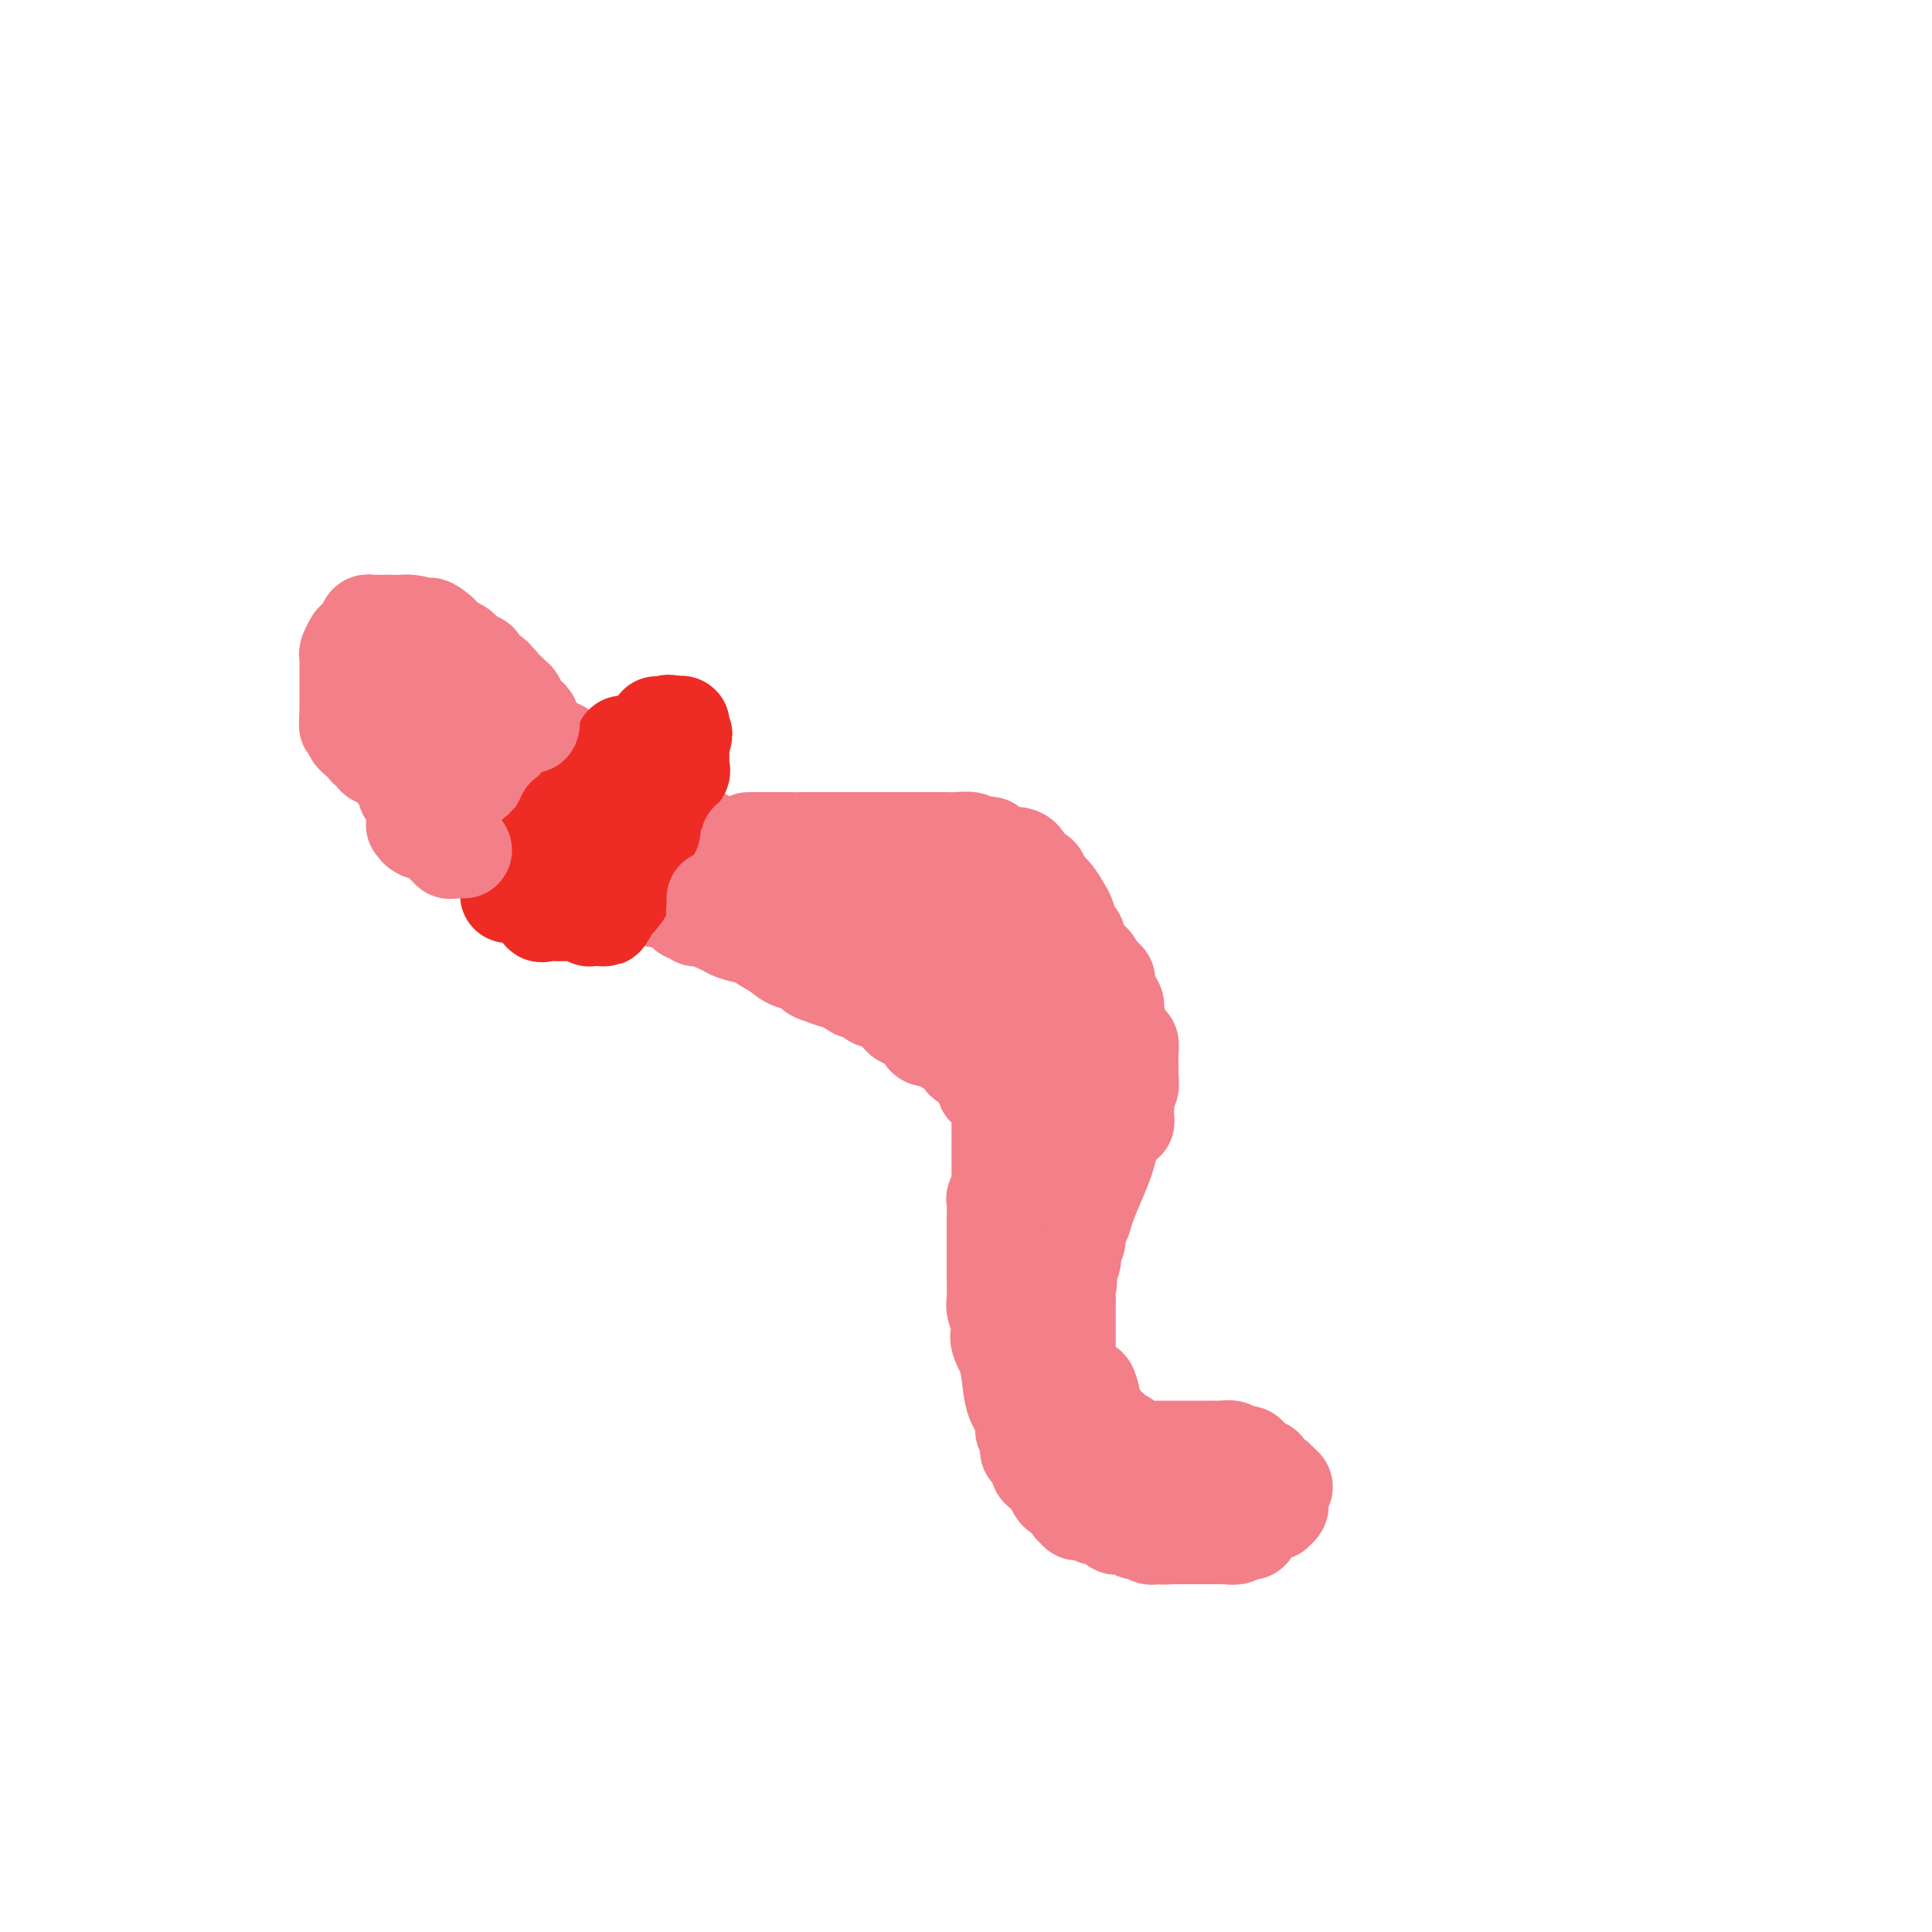 <svg viewBox='0 0 400 400' version='1.1' xmlns='http://www.w3.org/2000/svg' xmlns:xlink='http://www.w3.org/1999/xlink'><g fill='none' stroke='#F37F89' stroke-width='20' stroke-linecap='round' stroke-linejoin='round'><path d='M119,163c-0.339,0.000 -0.679,0.000 -1,0c-0.321,-0.000 -0.625,-0.000 -1,0c-0.375,0.000 -0.821,0.000 -1,0c-0.179,-0.000 -0.089,-0.000 0,0c0.089,0.000 0.178,0.000 0,0c-0.178,-0.000 -0.622,-0.001 -1,0c-0.378,0.001 -0.690,0.003 -1,0c-0.310,-0.003 -0.619,-0.012 -1,0c-0.381,0.012 -0.834,0.044 -1,0c-0.166,-0.044 -0.044,-0.165 0,0c0.044,0.165 0.012,0.618 0,1c-0.012,0.382 -0.003,0.695 0,1c0.003,0.305 0.001,0.603 0,1c-0.001,0.397 -0.000,0.894 0,1c0.000,0.106 0.000,-0.179 0,0c-0.000,0.179 -0.000,0.821 0,1c0.000,0.179 0.000,-0.106 0,0c-0.000,0.106 -0.000,0.602 0,1c0.000,0.398 0.000,0.699 0,1'/><path d='M112,170c-0.140,1.038 0.009,0.134 0,0c-0.009,-0.134 -0.175,0.504 0,1c0.175,0.496 0.690,0.851 1,1c0.310,0.149 0.416,0.093 1,0c0.584,-0.093 1.648,-0.221 2,0c0.352,0.221 -0.008,0.791 0,1c0.008,0.209 0.383,0.056 1,0c0.617,-0.056 1.474,-0.015 2,0c0.526,0.015 0.719,0.004 1,0c0.281,-0.004 0.648,-0.001 1,0c0.352,0.001 0.687,0.001 1,0c0.313,-0.001 0.604,-0.004 1,0c0.396,0.004 0.897,0.015 1,0c0.103,-0.015 -0.193,-0.056 0,0c0.193,0.056 0.875,0.208 1,0c0.125,-0.208 -0.306,-0.778 0,-1c0.306,-0.222 1.350,-0.097 2,0c0.650,0.097 0.906,0.167 1,0c0.094,-0.167 0.025,-0.571 0,-1c-0.025,-0.429 -0.007,-0.885 0,-1c0.007,-0.115 0.002,0.110 0,0c-0.002,-0.110 -0.000,-0.555 0,-1c0.000,-0.445 0.000,-0.889 0,-1c-0.000,-0.111 -0.000,0.111 0,0c0.000,-0.111 0.000,-0.556 0,-1'/><path d='M128,167c0.817,-0.940 0.361,-0.289 0,0c-0.361,0.289 -0.625,0.217 -1,0c-0.375,-0.217 -0.860,-0.579 -1,-1c-0.140,-0.421 0.065,-0.901 0,-1c-0.065,-0.099 -0.400,0.184 -1,0c-0.600,-0.184 -1.466,-0.834 -2,-1c-0.534,-0.166 -0.735,0.152 -1,0c-0.265,-0.152 -0.592,-0.773 -1,-1c-0.408,-0.227 -0.897,-0.061 -1,0c-0.103,0.061 0.180,0.016 0,0c-0.180,-0.016 -0.822,-0.004 -1,0c-0.178,0.004 0.110,0.001 0,0c-0.110,-0.001 -0.617,-0.000 -1,0c-0.383,0.000 -0.641,0.000 -1,0c-0.359,-0.000 -0.817,-0.000 -1,0c-0.183,0.000 -0.090,-0.000 0,0c0.090,0.000 0.178,0.000 0,0c-0.178,-0.000 -0.622,-0.001 -1,0c-0.378,0.001 -0.690,0.003 -1,0c-0.310,-0.003 -0.619,-0.012 -1,0c-0.381,0.012 -0.834,0.045 -1,0c-0.166,-0.045 -0.044,-0.167 0,0c0.044,0.167 0.012,0.622 0,1c-0.012,0.378 -0.003,0.679 0,1c0.003,0.321 0.001,0.663 0,1c-0.001,0.337 -0.000,0.668 0,1'/><path d='M112,167c-0.309,0.555 -0.083,-0.058 0,0c0.083,0.058 0.022,0.785 0,1c-0.022,0.215 -0.006,-0.083 0,0c0.006,0.083 0.002,0.548 0,1c-0.002,0.452 -0.000,0.891 0,1c0.000,0.109 0.000,-0.110 0,0c-0.000,0.110 -0.000,0.551 0,1c0.000,0.449 0.000,0.908 0,1c-0.000,0.092 -0.000,-0.183 0,0c0.000,0.183 0.000,0.822 0,1c-0.000,0.178 -0.000,-0.106 0,0c0.000,0.106 0.001,0.603 0,1c-0.001,0.397 -0.002,0.695 0,1c0.002,0.305 0.007,0.618 0,1c-0.007,0.382 -0.028,0.835 0,1c0.028,0.165 0.103,0.043 0,0c-0.103,-0.043 -0.383,-0.009 0,0c0.383,0.009 1.430,-0.009 2,0c0.570,0.009 0.663,0.045 1,0c0.337,-0.045 0.916,-0.169 1,0c0.084,0.169 -0.328,0.633 0,1c0.328,0.367 1.396,0.637 2,1c0.604,0.363 0.744,0.818 1,1c0.256,0.182 0.628,0.091 1,0'/><path d='M120,180c1.587,0.847 1.555,0.963 2,1c0.445,0.037 1.367,-0.005 2,0c0.633,0.005 0.977,0.058 1,0c0.023,-0.058 -0.274,-0.227 0,0c0.274,0.227 1.120,0.849 2,1c0.880,0.151 1.795,-0.170 2,0c0.205,0.170 -0.300,0.829 0,1c0.300,0.171 1.404,-0.148 2,0c0.596,0.148 0.685,0.761 1,1c0.315,0.239 0.858,0.102 1,0c0.142,-0.102 -0.117,-0.171 0,0c0.117,0.171 0.610,0.582 1,1c0.390,0.418 0.678,0.844 1,1c0.322,0.156 0.679,0.041 1,0c0.321,-0.041 0.607,-0.007 1,0c0.393,0.007 0.893,-0.012 1,0c0.107,0.012 -0.179,0.055 0,0c0.179,-0.055 0.822,-0.208 1,0c0.178,0.208 -0.111,0.778 0,1c0.111,0.222 0.621,0.097 1,0c0.379,-0.097 0.627,-0.166 1,0c0.373,0.166 0.872,0.566 1,1c0.128,0.434 -0.117,0.900 0,1c0.117,0.100 0.594,-0.166 1,0c0.406,0.166 0.742,0.766 1,1c0.258,0.234 0.438,0.104 1,0c0.562,-0.104 1.507,-0.183 2,0c0.493,0.183 0.534,0.626 1,1c0.466,0.374 1.356,0.678 2,1c0.644,0.322 1.041,0.664 2,1c0.959,0.336 2.479,0.668 4,1'/><path d='M156,194c5.929,2.101 2.752,0.352 2,0c-0.752,-0.352 0.921,0.693 2,1c1.079,0.307 1.563,-0.124 2,0c0.437,0.124 0.828,0.804 2,1c1.172,0.196 3.125,-0.092 4,0c0.875,0.092 0.672,0.564 1,1c0.328,0.436 1.188,0.835 2,1c0.812,0.165 1.578,0.096 2,0c0.422,-0.096 0.502,-0.219 1,0c0.498,0.219 1.416,0.781 2,1c0.584,0.219 0.834,0.095 1,0c0.166,-0.095 0.246,-0.162 1,0c0.754,0.162 2.180,0.551 3,1c0.820,0.449 1.033,0.956 1,1c-0.033,0.044 -0.311,-0.377 0,0c0.311,0.377 1.210,1.551 2,2c0.790,0.449 1.472,0.172 2,0c0.528,-0.172 0.902,-0.239 1,0c0.098,0.239 -0.080,0.786 0,1c0.080,0.214 0.417,0.096 1,0c0.583,-0.096 1.413,-0.172 2,0c0.587,0.172 0.931,0.590 1,1c0.069,0.410 -0.136,0.813 0,1c0.136,0.187 0.615,0.159 1,0c0.385,-0.159 0.677,-0.449 1,0c0.323,0.449 0.678,1.636 1,2c0.322,0.364 0.611,-0.096 1,0c0.389,0.096 0.877,0.747 1,1c0.123,0.253 -0.121,0.106 0,0c0.121,-0.106 0.606,-0.173 1,0c0.394,0.173 0.697,0.587 1,1'/><path d='M198,210c2.792,1.427 1.273,-0.007 1,0c-0.273,0.007 0.700,1.455 1,2c0.300,0.545 -0.073,0.187 0,0c0.073,-0.187 0.593,-0.204 1,0c0.407,0.204 0.700,0.629 1,1c0.300,0.371 0.606,0.687 1,1c0.394,0.313 0.875,0.621 1,1c0.125,0.379 -0.107,0.827 0,1c0.107,0.173 0.553,0.070 1,0c0.447,-0.070 0.894,-0.106 1,0c0.106,0.106 -0.130,0.353 0,1c0.130,0.647 0.626,1.693 1,2c0.374,0.307 0.626,-0.124 1,0c0.374,0.124 0.870,0.803 1,1c0.130,0.197 -0.105,-0.088 0,0c0.105,0.088 0.549,0.548 1,1c0.451,0.452 0.909,0.896 1,1c0.091,0.104 -0.186,-0.131 0,0c0.186,0.131 0.834,0.629 1,1c0.166,0.371 -0.150,0.614 0,1c0.150,0.386 0.765,0.915 1,1c0.235,0.085 0.092,-0.275 0,0c-0.092,0.275 -0.131,1.186 0,2c0.131,0.814 0.431,1.530 1,2c0.569,0.470 1.406,0.693 2,1c0.594,0.307 0.944,0.698 1,1c0.056,0.302 -0.181,0.515 0,1c0.181,0.485 0.780,1.244 1,2c0.220,0.756 0.059,1.511 0,2c-0.059,0.489 -0.017,0.711 0,1c0.017,0.289 0.008,0.644 0,1'/><path d='M218,238c0.868,2.742 0.036,2.098 0,2c-0.036,-0.098 0.722,0.350 1,1c0.278,0.650 0.074,1.503 0,2c-0.074,0.497 -0.020,0.640 0,1c0.020,0.360 0.005,0.938 0,1c-0.005,0.062 -0.001,-0.390 0,0c0.001,0.390 0.000,1.624 0,2c-0.000,0.376 -0.000,-0.107 0,0c0.000,0.107 0.000,0.802 0,1c-0.000,0.198 0.000,-0.101 0,0c-0.000,0.101 -0.000,0.602 0,1c0.000,0.398 0.001,0.694 0,1c-0.001,0.306 -0.003,0.621 0,1c0.003,0.379 0.011,0.822 0,1c-0.011,0.178 -0.042,0.090 0,0c0.042,-0.090 0.156,-0.183 0,0c-0.156,0.183 -0.581,0.642 -1,1c-0.419,0.358 -0.831,0.616 -1,1c-0.169,0.384 -0.096,0.893 0,1c0.096,0.107 0.215,-0.188 0,0c-0.215,0.188 -0.765,0.858 -1,1c-0.235,0.142 -0.154,-0.243 0,0c0.154,0.243 0.381,1.116 0,2c-0.381,0.884 -1.370,1.780 -2,2c-0.630,0.220 -0.901,-0.236 -1,0c-0.099,0.236 -0.027,1.162 0,2c0.027,0.838 0.007,1.586 0,2c-0.007,0.414 -0.002,0.492 0,1c0.002,0.508 0.001,1.444 0,2c-0.001,0.556 -0.000,0.730 0,1c0.000,0.270 0.000,0.635 0,1'/><path d='M213,269c-0.929,3.203 -0.253,1.712 0,2c0.253,0.288 0.082,2.356 0,3c-0.082,0.644 -0.074,-0.136 0,0c0.074,0.136 0.216,1.189 0,2c-0.216,0.811 -0.790,1.381 -1,2c-0.210,0.619 -0.056,1.287 0,2c0.056,0.713 0.015,1.470 0,2c-0.015,0.530 -0.004,0.834 0,1c0.004,0.166 0.001,0.195 0,1c-0.001,0.805 -0.000,2.386 0,3c0.000,0.614 0.000,0.259 0,0c-0.000,-0.259 -0.000,-0.424 0,0c0.000,0.424 0.000,1.436 0,2c-0.000,0.564 -0.000,0.678 0,1c0.000,0.322 0.000,0.850 0,1c-0.000,0.150 -0.001,-0.079 0,0c0.001,0.079 0.004,0.467 0,1c-0.004,0.533 -0.015,1.212 0,2c0.015,0.788 0.056,1.686 0,2c-0.056,0.314 -0.208,0.045 0,0c0.208,-0.045 0.777,0.135 1,1c0.223,0.865 0.100,2.416 0,3c-0.100,0.584 -0.178,0.202 0,0c0.178,-0.202 0.611,-0.226 1,0c0.389,0.226 0.733,0.700 1,1c0.267,0.300 0.457,0.427 1,1c0.543,0.573 1.438,1.593 2,2c0.562,0.407 0.790,0.202 1,0c0.210,-0.202 0.403,-0.401 1,0c0.597,0.401 1.599,1.400 2,2c0.401,0.600 0.200,0.800 0,1'/><path d='M222,307c1.489,1.040 0.711,0.139 1,0c0.289,-0.139 1.646,0.485 2,1c0.354,0.515 -0.294,0.922 0,1c0.294,0.078 1.532,-0.174 2,0c0.468,0.174 0.168,0.774 0,1c-0.168,0.226 -0.203,0.077 0,0c0.203,-0.077 0.643,-0.081 1,0c0.357,0.081 0.632,0.248 1,0c0.368,-0.248 0.831,-0.910 1,-1c0.169,-0.090 0.045,0.393 0,0c-0.045,-0.393 -0.012,-1.664 0,-2c0.012,-0.336 0.003,0.261 0,0c-0.003,-0.261 -0.001,-1.380 0,-2c0.001,-0.620 0.000,-0.741 0,-1c-0.000,-0.259 0.000,-0.655 0,-1c-0.000,-0.345 -0.000,-0.638 0,-1c0.000,-0.362 0.001,-0.794 0,-1c-0.001,-0.206 -0.003,-0.188 0,-1c0.003,-0.812 0.012,-2.455 0,-3c-0.012,-0.545 -0.046,0.009 0,0c0.046,-0.009 0.171,-0.580 0,-1c-0.171,-0.420 -0.638,-0.689 -1,-1c-0.362,-0.311 -0.619,-0.663 -1,-1c-0.381,-0.337 -0.886,-0.657 -1,-1c-0.114,-0.343 0.162,-0.708 0,-1c-0.162,-0.292 -0.760,-0.512 -1,-1c-0.240,-0.488 -0.120,-1.244 0,-2'/><path d='M226,289c-0.796,-3.260 -0.787,-1.409 -1,-1c-0.213,0.409 -0.648,-0.622 -1,-1c-0.352,-0.378 -0.620,-0.101 -1,0c-0.380,0.101 -0.872,0.026 -1,0c-0.128,-0.026 0.106,-0.003 0,0c-0.106,0.003 -0.554,-0.015 -1,0c-0.446,0.015 -0.890,0.063 -1,0c-0.110,-0.063 0.114,-0.237 0,0c-0.114,0.237 -0.566,0.886 -1,1c-0.434,0.114 -0.848,-0.307 -1,0c-0.152,0.307 -0.040,1.342 0,2c0.040,0.658 0.010,0.939 0,1c-0.010,0.061 0.000,-0.099 0,0c-0.000,0.099 -0.010,0.456 0,1c0.010,0.544 0.042,1.273 0,2c-0.042,0.727 -0.157,1.451 0,2c0.157,0.549 0.585,0.921 1,1c0.415,0.079 0.817,-0.136 1,0c0.183,0.136 0.146,0.624 0,1c-0.146,0.376 -0.400,0.639 0,1c0.400,0.361 1.454,0.818 2,1c0.546,0.182 0.585,0.087 1,0c0.415,-0.087 1.206,-0.167 2,0c0.794,0.167 1.589,0.581 2,1c0.411,0.419 0.436,0.841 1,1c0.564,0.159 1.667,0.053 2,0c0.333,-0.053 -0.103,-0.053 0,0c0.103,0.053 0.744,0.158 1,0c0.256,-0.158 0.128,-0.579 0,-1'/><path d='M231,301c1.854,0.346 0.488,-0.788 0,-1c-0.488,-0.212 -0.098,0.497 0,0c0.098,-0.497 -0.097,-2.202 -1,-3c-0.903,-0.798 -2.514,-0.691 -3,-1c-0.486,-0.309 0.153,-1.033 0,-2c-0.153,-0.967 -1.099,-2.175 -2,-3c-0.901,-0.825 -1.756,-1.266 -2,-2c-0.244,-0.734 0.123,-1.759 0,-2c-0.123,-0.241 -0.737,0.304 -1,0c-0.263,-0.304 -0.176,-1.458 0,-2c0.176,-0.542 0.439,-0.474 0,-1c-0.439,-0.526 -1.582,-1.646 -2,-2c-0.418,-0.354 -0.112,0.058 0,0c0.112,-0.058 0.030,-0.587 0,-1c-0.030,-0.413 -0.008,-0.710 0,-1c0.008,-0.290 0.002,-0.573 0,-1c-0.002,-0.427 -0.001,-1.000 0,-1c0.001,-0.000 0.000,0.571 0,0c-0.000,-0.571 -0.000,-2.283 0,-3c0.000,-0.717 0.000,-0.437 0,-1c-0.000,-0.563 -0.000,-1.967 0,-3c0.000,-1.033 0.000,-1.695 0,-2c-0.000,-0.305 -0.000,-0.254 0,-1c0.000,-0.746 0.000,-2.290 0,-3c-0.000,-0.710 -0.000,-0.587 0,-1c0.000,-0.413 0.000,-1.363 0,-2c-0.000,-0.637 -0.000,-0.961 0,-1c0.000,-0.039 0.000,0.206 0,0c-0.000,-0.206 -0.000,-0.863 0,-1c0.000,-0.137 0.000,0.247 0,0c-0.000,-0.247 -0.000,-1.123 0,-2'/><path d='M220,258c-0.000,-3.830 -0.000,-1.405 0,-1c0.000,0.405 0.000,-1.208 0,-2c-0.000,-0.792 -0.000,-0.762 0,-1c0.000,-0.238 0.000,-0.745 0,-2c-0.000,-1.255 -0.001,-3.259 0,-4c0.001,-0.741 0.004,-0.219 0,-1c-0.004,-0.781 -0.015,-2.866 0,-4c0.015,-1.134 0.057,-1.315 0,-2c-0.057,-0.685 -0.211,-1.872 0,-3c0.211,-1.128 0.789,-2.198 1,-3c0.211,-0.802 0.057,-1.337 0,-2c-0.057,-0.663 -0.015,-1.454 0,-2c0.015,-0.546 0.004,-0.845 0,-2c-0.004,-1.155 -0.001,-3.165 0,-4c0.001,-0.835 0.000,-0.495 0,-1c-0.000,-0.505 0.000,-1.857 0,-3c-0.000,-1.143 -0.000,-2.078 0,-3c0.000,-0.922 0.001,-1.829 0,-3c-0.001,-1.171 -0.004,-2.604 0,-3c0.004,-0.396 0.016,0.245 0,0c-0.016,-0.245 -0.060,-1.376 0,-2c0.060,-0.624 0.223,-0.740 0,-1c-0.223,-0.260 -0.834,-0.665 -1,-1c-0.166,-0.335 0.113,-0.602 0,-1c-0.113,-0.398 -0.617,-0.928 -1,-1c-0.383,-0.072 -0.644,0.312 -1,0c-0.356,-0.312 -0.807,-1.321 -1,-2c-0.193,-0.679 -0.129,-1.029 0,-1c0.129,0.029 0.323,0.437 0,0c-0.323,-0.437 -1.161,-1.718 -2,-3'/><path d='M215,200c-1.096,-1.632 -0.836,-1.211 -1,-1c-0.164,0.211 -0.752,0.211 -1,0c-0.248,-0.211 -0.157,-0.635 0,-1c0.157,-0.365 0.380,-0.671 0,-1c-0.380,-0.329 -1.363,-0.681 -2,-1c-0.637,-0.319 -0.929,-0.606 -1,-1c-0.071,-0.394 0.079,-0.897 0,-1c-0.079,-0.103 -0.389,0.193 -1,0c-0.611,-0.193 -1.525,-0.875 -2,-1c-0.475,-0.125 -0.511,0.307 -1,0c-0.489,-0.307 -1.430,-1.353 -2,-2c-0.570,-0.647 -0.769,-0.894 -1,-1c-0.231,-0.106 -0.495,-0.070 -1,0c-0.505,0.070 -1.251,0.173 -2,0c-0.749,-0.173 -1.500,-0.621 -2,-1c-0.500,-0.379 -0.750,-0.690 -1,-1c-0.250,-0.310 -0.500,-0.619 -1,-1c-0.500,-0.381 -1.251,-0.834 -2,-1c-0.749,-0.166 -1.497,-0.044 -2,0c-0.503,0.044 -0.761,0.012 -1,0c-0.239,-0.012 -0.459,-0.002 -1,0c-0.541,0.002 -1.405,-0.002 -2,0c-0.595,0.002 -0.923,0.012 -1,0c-0.077,-0.012 0.095,-0.046 0,0c-0.095,0.046 -0.458,0.171 -1,0c-0.542,-0.171 -1.262,-0.637 -2,-1c-0.738,-0.363 -1.493,-0.622 -2,-1c-0.507,-0.378 -0.765,-0.874 -1,-1c-0.235,-0.126 -0.448,0.120 -1,0c-0.552,-0.120 -1.443,-0.606 -2,-1c-0.557,-0.394 -0.778,-0.697 -1,-1'/><path d='M177,181c-4.704,-1.556 -2.963,-0.445 -3,0c-0.037,0.445 -1.852,0.224 -3,0c-1.148,-0.224 -1.629,-0.452 -3,-1c-1.371,-0.548 -3.632,-1.415 -5,-2c-1.368,-0.585 -1.843,-0.888 -3,-1c-1.157,-0.112 -2.997,-0.033 -4,0c-1.003,0.033 -1.168,0.020 -2,0c-0.832,-0.020 -2.330,-0.046 -3,0c-0.670,0.046 -0.513,0.166 -1,0c-0.487,-0.166 -1.617,-0.618 -2,-1c-0.383,-0.382 -0.018,-0.695 0,-1c0.018,-0.305 -0.311,-0.603 -1,-1c-0.689,-0.397 -1.738,-0.894 -2,-1c-0.262,-0.106 0.264,0.178 0,0c-0.264,-0.178 -1.319,-0.817 -2,-1c-0.681,-0.183 -0.990,0.092 -1,0c-0.010,-0.092 0.278,-0.549 0,-1c-0.278,-0.451 -1.122,-0.895 -2,-1c-0.878,-0.105 -1.790,0.130 -2,0c-0.210,-0.130 0.281,-0.626 0,-1c-0.281,-0.374 -1.333,-0.625 -2,-1c-0.667,-0.375 -0.949,-0.875 -1,-1c-0.051,-0.125 0.128,0.125 0,0c-0.128,-0.125 -0.563,-0.626 -1,-1c-0.437,-0.374 -0.876,-0.622 -1,-1c-0.124,-0.378 0.066,-0.885 0,-1c-0.066,-0.115 -0.388,0.163 -1,0c-0.612,-0.163 -1.515,-0.765 -2,-1c-0.485,-0.235 -0.554,-0.102 -1,0c-0.446,0.102 -1.270,0.172 -2,0c-0.730,-0.172 -1.365,-0.586 -2,-1'/><path d='M125,162c-3.732,-2.348 -1.563,-1.217 -1,-1c0.563,0.217 -0.479,-0.481 -1,-1c-0.521,-0.519 -0.521,-0.861 -1,-1c-0.479,-0.139 -1.439,-0.075 -2,0c-0.561,0.075 -0.725,0.161 -1,0c-0.275,-0.161 -0.662,-0.569 -1,-1c-0.338,-0.431 -0.629,-0.886 -1,-1c-0.371,-0.114 -0.824,0.114 -1,0c-0.176,-0.114 -0.076,-0.571 0,-1c0.076,-0.429 0.126,-0.832 0,-1c-0.126,-0.168 -0.430,-0.102 -1,0c-0.570,0.102 -1.406,0.238 -2,0c-0.594,-0.238 -0.947,-0.852 -1,-1c-0.053,-0.148 0.192,0.171 0,0c-0.192,-0.171 -0.821,-0.830 -1,-1c-0.179,-0.170 0.093,0.151 0,0c-0.093,-0.151 -0.551,-0.772 -1,-1c-0.449,-0.228 -0.890,-0.061 -1,0c-0.110,0.061 0.110,0.016 0,0c-0.110,-0.016 -0.551,-0.004 -1,0c-0.449,0.004 -0.908,0.001 -1,0c-0.092,-0.001 0.183,-0.000 0,0c-0.183,0.000 -0.822,0.000 -1,0c-0.178,-0.000 0.106,-0.000 0,0c-0.106,0.000 -0.602,0.000 -1,0c-0.398,-0.000 -0.698,-0.000 -1,0c-0.302,0.000 -0.607,0.000 -1,0c-0.393,-0.000 -0.875,-0.000 -1,0c-0.125,0.000 0.107,0.000 0,0c-0.107,-0.000 -0.554,-0.000 -1,0'/><path d='M101,152c-1.565,0.033 -0.978,0.114 -1,0c-0.022,-0.114 -0.653,-0.423 -1,0c-0.347,0.423 -0.408,1.578 -1,2c-0.592,0.422 -1.713,0.112 -2,0c-0.287,-0.112 0.260,-0.026 0,0c-0.260,0.026 -1.327,-0.008 -2,0c-0.673,0.008 -0.951,0.057 -1,0c-0.049,-0.057 0.130,-0.222 0,0c-0.130,0.222 -0.571,0.829 -1,1c-0.429,0.171 -0.847,-0.095 -1,0c-0.153,0.095 -0.041,0.551 0,1c0.041,0.449 0.011,0.890 0,1c-0.011,0.110 -0.003,-0.110 0,0c0.003,0.110 0.001,0.550 0,1c-0.001,0.450 -0.002,0.908 0,1c0.002,0.092 0.008,-0.183 0,0c-0.008,0.183 -0.030,0.823 0,1c0.030,0.177 0.114,-0.110 0,0c-0.114,0.110 -0.425,0.617 0,1c0.425,0.383 1.584,0.642 2,1c0.416,0.358 0.087,0.816 0,1c-0.087,0.184 0.067,0.096 0,0c-0.067,-0.096 -0.355,-0.198 0,0c0.355,0.198 1.353,0.698 2,1c0.647,0.302 0.943,0.406 1,1c0.057,0.594 -0.125,1.679 0,2c0.125,0.321 0.555,-0.121 1,0c0.445,0.121 0.903,0.806 1,1c0.097,0.194 -0.166,-0.102 0,0c0.166,0.102 0.762,0.600 1,1c0.238,0.400 0.119,0.700 0,1'/><path d='M99,170c1.344,1.349 0.704,0.222 1,0c0.296,-0.222 1.529,0.461 2,1c0.471,0.539 0.182,0.933 0,1c-0.182,0.067 -0.256,-0.192 0,0c0.256,0.192 0.842,0.836 1,1c0.158,0.164 -0.112,-0.152 0,0c0.112,0.152 0.607,0.773 1,1c0.393,0.227 0.684,0.061 1,0c0.316,-0.061 0.658,-0.016 1,0c0.342,0.016 0.683,0.004 1,0c0.317,-0.004 0.611,-0.001 1,0c0.389,0.001 0.874,0.000 1,0c0.126,-0.000 -0.106,-0.000 0,0c0.106,0.000 0.549,0.000 1,0c0.451,-0.000 0.909,-0.000 1,0c0.091,0.000 -0.186,0.000 0,0c0.186,-0.000 0.833,-0.000 1,0c0.167,0.000 -0.147,0.000 0,0c0.147,-0.000 0.756,-0.000 1,0c0.244,0.000 0.122,0.000 0,0'/></g>
<g fill='none' stroke='#EE2B24' stroke-width='20' stroke-linecap='round' stroke-linejoin='round'><path d='M129,154c0.001,0.341 0.001,0.683 0,1c-0.001,0.317 -0.004,0.611 0,1c0.004,0.389 0.016,0.874 0,1c-0.016,0.126 -0.060,-0.106 0,0c0.060,0.106 0.223,0.549 0,1c-0.223,0.451 -0.830,0.908 -1,1c-0.170,0.092 0.099,-0.183 0,0c-0.099,0.183 -0.567,0.824 -1,1c-0.433,0.176 -0.833,-0.111 -1,0c-0.167,0.111 -0.101,0.622 0,1c0.101,0.378 0.238,0.622 0,1c-0.238,0.378 -0.851,0.889 -1,1c-0.149,0.111 0.166,-0.177 0,0c-0.166,0.177 -0.814,0.818 -1,1c-0.186,0.182 0.091,-0.095 0,0c-0.091,0.095 -0.550,0.560 -1,1c-0.450,0.440 -0.891,0.853 -1,1c-0.109,0.147 0.115,0.029 0,0c-0.115,-0.029 -0.571,0.031 -1,0c-0.429,-0.031 -0.833,-0.152 -1,0c-0.167,0.152 -0.096,0.577 0,1c0.096,0.423 0.218,0.845 0,1c-0.218,0.155 -0.777,0.044 -1,0c-0.223,-0.044 -0.112,-0.022 0,0'/><path d='M119,168c-2.017,2.344 -2.060,1.205 -2,1c0.060,-0.205 0.223,0.523 0,1c-0.223,0.477 -0.833,0.704 -1,1c-0.167,0.296 0.109,0.661 0,1c-0.109,0.339 -0.602,0.651 -1,1c-0.398,0.349 -0.699,0.735 -1,1c-0.301,0.265 -0.602,0.409 -1,1c-0.398,0.591 -0.894,1.629 -1,2c-0.106,0.371 0.178,0.075 0,0c-0.178,-0.075 -0.818,0.070 -1,0c-0.182,-0.070 0.096,-0.355 0,0c-0.096,0.355 -0.564,1.349 -1,2c-0.436,0.651 -0.838,0.959 -1,1c-0.162,0.041 -0.082,-0.186 0,0c0.082,0.186 0.166,0.785 0,1c-0.166,0.215 -0.581,0.047 -1,0c-0.419,-0.047 -0.843,0.026 -1,0c-0.157,-0.026 -0.046,-0.151 0,0c0.046,0.151 0.026,0.579 0,1c-0.026,0.421 -0.059,0.834 0,1c0.059,0.166 0.208,0.083 0,0c-0.208,-0.083 -0.774,-0.167 -1,0c-0.226,0.167 -0.113,0.583 0,1'/><path d='M106,184c-1.828,2.493 0.101,0.725 1,0c0.899,-0.725 0.767,-0.406 1,0c0.233,0.406 0.832,0.898 1,1c0.168,0.102 -0.095,-0.185 0,0c0.095,0.185 0.547,0.842 1,1c0.453,0.158 0.908,-0.182 1,0c0.092,0.182 -0.179,0.886 0,1c0.179,0.114 0.808,-0.362 1,0c0.192,0.362 -0.053,1.561 0,2c0.053,0.439 0.406,0.118 1,0c0.594,-0.118 1.430,-0.032 2,0c0.570,0.032 0.874,0.008 1,0c0.126,-0.008 0.075,-0.002 0,0c-0.075,0.002 -0.175,0.001 0,0c0.175,-0.001 0.624,-0.001 1,0c0.376,0.001 0.679,0.004 1,0c0.321,-0.004 0.659,-0.015 1,0c0.341,0.015 0.684,0.057 1,0c0.316,-0.057 0.606,-0.211 1,0c0.394,0.211 0.894,0.789 1,1c0.106,0.211 -0.182,0.057 0,0c0.182,-0.057 0.832,-0.015 1,0c0.168,0.015 -0.147,0.004 0,0c0.147,-0.004 0.756,-0.001 1,0c0.244,0.001 0.122,0.001 0,0'/><path d='M124,190c1.929,0.154 1.253,0.038 1,0c-0.253,-0.038 -0.082,0.001 0,0c0.082,-0.001 0.074,-0.041 0,0c-0.074,0.041 -0.213,0.165 0,0c0.213,-0.165 0.779,-0.619 1,-1c0.221,-0.381 0.098,-0.689 0,-1c-0.098,-0.311 -0.171,-0.623 0,-1c0.171,-0.377 0.585,-0.817 1,-1c0.415,-0.183 0.829,-0.109 1,0c0.171,0.109 0.099,0.253 0,0c-0.099,-0.253 -0.223,-0.903 0,-1c0.223,-0.097 0.795,0.359 1,0c0.205,-0.359 0.045,-1.531 0,-2c-0.045,-0.469 0.025,-0.234 0,0c-0.025,0.234 -0.146,0.466 0,0c0.146,-0.466 0.560,-1.632 1,-2c0.440,-0.368 0.906,0.060 1,0c0.094,-0.060 -0.185,-0.609 0,-1c0.185,-0.391 0.834,-0.625 1,-1c0.166,-0.375 -0.152,-0.890 0,-1c0.152,-0.110 0.773,0.187 1,0c0.227,-0.187 0.061,-0.858 0,-1c-0.061,-0.142 -0.017,0.245 0,0c0.017,-0.245 0.009,-1.123 0,-2'/><path d='M133,175c1.408,-2.482 0.429,-1.187 0,-1c-0.429,0.187 -0.307,-0.732 0,-1c0.307,-0.268 0.800,0.117 1,0c0.200,-0.117 0.106,-0.734 0,-1c-0.106,-0.266 -0.225,-0.179 0,0c0.225,0.179 0.792,0.450 1,0c0.208,-0.450 0.056,-1.622 0,-2c-0.056,-0.378 -0.016,0.038 0,0c0.016,-0.038 0.007,-0.531 0,-1c-0.007,-0.469 -0.012,-0.913 0,-1c0.012,-0.087 0.041,0.184 0,0c-0.041,-0.184 -0.151,-0.822 0,-1c0.151,-0.178 0.562,0.106 1,0c0.438,-0.106 0.902,-0.602 1,-1c0.098,-0.398 -0.170,-0.699 0,-1c0.170,-0.301 0.777,-0.602 1,-1c0.223,-0.398 0.061,-0.894 0,-1c-0.061,-0.106 -0.023,0.179 0,0c0.023,-0.179 0.031,-0.823 0,-1c-0.031,-0.177 -0.099,0.111 0,0c0.099,-0.111 0.366,-0.621 1,-1c0.634,-0.379 1.634,-0.628 2,-1c0.366,-0.372 0.098,-0.868 0,-1c-0.098,-0.132 -0.026,0.100 0,0c0.026,-0.100 0.007,-0.534 0,-1c-0.007,-0.466 -0.002,-0.966 0,-1c0.002,-0.034 0.001,0.397 0,0c-0.001,-0.397 -0.000,-1.622 0,-2c0.000,-0.378 0.000,0.090 0,0c-0.000,-0.090 -0.000,-0.740 0,-1c0.000,-0.260 0.000,-0.130 0,0'/><path d='M141,154c1.238,-3.426 0.332,-1.492 0,-1c-0.332,0.492 -0.092,-0.456 0,-1c0.092,-0.544 0.036,-0.682 0,-1c-0.036,-0.318 -0.051,-0.817 0,-1c0.051,-0.183 0.168,-0.049 0,0c-0.168,0.049 -0.619,0.014 -1,0c-0.381,-0.014 -0.690,-0.007 -1,0'/><path d='M139,150c-0.533,-0.619 -0.864,-0.166 -1,0c-0.136,0.166 -0.075,0.044 0,0c0.075,-0.044 0.164,-0.012 0,0c-0.164,0.012 -0.583,0.003 -1,0c-0.417,-0.003 -0.834,-0.001 -1,0c-0.166,0.001 -0.083,0.000 0,0'/></g>
<g fill='none' stroke='#F37F89' stroke-width='20' stroke-linecap='round' stroke-linejoin='round'><path d='M197,182c-0.049,0.032 -0.099,0.064 0,0c0.099,-0.064 0.345,-0.225 1,0c0.655,0.225 1.718,0.834 2,1c0.282,0.166 -0.219,-0.113 0,0c0.219,0.113 1.157,0.616 2,1c0.843,0.384 1.592,0.647 2,1c0.408,0.353 0.477,0.797 1,1c0.523,0.203 1.502,0.167 2,0c0.498,-0.167 0.515,-0.465 1,0c0.485,0.465 1.439,1.693 2,2c0.561,0.307 0.728,-0.306 1,0c0.272,0.306 0.650,1.531 1,2c0.350,0.469 0.671,0.181 1,0c0.329,-0.181 0.667,-0.256 1,0c0.333,0.256 0.661,0.843 1,1c0.339,0.157 0.687,-0.116 1,0c0.313,0.116 0.590,0.622 1,1c0.410,0.378 0.953,0.629 1,1c0.047,0.371 -0.402,0.864 0,1c0.402,0.136 1.655,-0.084 2,0c0.345,0.084 -0.220,0.473 0,1c0.220,0.527 1.224,1.193 2,2c0.776,0.807 1.324,1.756 2,2c0.676,0.244 1.479,-0.216 2,0c0.521,0.216 0.761,1.108 1,2'/><path d='M227,201c4.531,3.224 0.860,1.783 0,2c-0.860,0.217 1.093,2.091 2,3c0.907,0.909 0.768,0.854 1,1c0.232,0.146 0.837,0.493 1,1c0.163,0.507 -0.114,1.175 0,2c0.114,0.825 0.619,1.806 1,3c0.381,1.194 0.638,2.601 1,3c0.362,0.399 0.829,-0.209 1,0c0.171,0.209 0.046,1.235 0,2c-0.046,0.765 -0.011,1.270 0,2c0.011,0.730 -0.001,1.683 0,2c0.001,0.317 0.014,-0.004 0,0c-0.014,0.004 -0.057,0.334 0,1c0.057,0.666 0.213,1.667 0,2c-0.213,0.333 -0.796,-0.003 -1,0c-0.204,0.003 -0.030,0.345 0,1c0.030,0.655 -0.085,1.623 0,2c0.085,0.377 0.371,0.164 0,1c-0.371,0.836 -1.399,2.720 -2,4c-0.601,1.280 -0.777,1.957 -1,3c-0.223,1.043 -0.495,2.453 -1,4c-0.505,1.547 -1.245,3.230 -2,5c-0.755,1.770 -1.527,3.625 -2,5c-0.473,1.375 -0.649,2.270 -1,3c-0.351,0.730 -0.878,1.295 -1,2c-0.122,0.705 0.160,1.549 0,2c-0.160,0.451 -0.761,0.507 -1,1c-0.239,0.493 -0.116,1.421 0,2c0.116,0.579 0.223,0.810 0,1c-0.223,0.190 -0.778,0.340 -1,1c-0.222,0.660 -0.111,1.830 0,3'/><path d='M221,265c-2.011,6.697 -0.539,2.440 0,1c0.539,-1.440 0.144,-0.063 0,1c-0.144,1.063 -0.039,1.812 0,2c0.039,0.188 0.010,-0.184 0,0c-0.010,0.184 -0.003,0.923 0,2c0.003,1.077 0.001,2.492 0,3c-0.001,0.508 -0.000,0.109 0,0c0.000,-0.109 0.000,0.072 0,1c-0.000,0.928 -0.000,2.604 0,3c0.000,0.396 -0.000,-0.489 0,0c0.000,0.489 0.000,2.353 0,3c-0.000,0.647 -0.000,0.076 0,0c0.000,-0.076 0.000,0.344 0,1c-0.000,0.656 -0.001,1.549 0,2c0.001,0.451 0.004,0.459 0,1c-0.004,0.541 -0.015,1.616 0,2c0.015,0.384 0.057,0.078 0,0c-0.057,-0.078 -0.212,0.074 0,0c0.212,-0.074 0.793,-0.373 1,0c0.207,0.373 0.041,1.420 0,2c-0.041,0.580 0.043,0.694 0,1c-0.043,0.306 -0.214,0.803 0,1c0.214,0.197 0.813,0.095 1,0c0.187,-0.095 -0.037,-0.184 0,0c0.037,0.184 0.335,0.641 1,1c0.665,0.359 1.697,0.622 2,1c0.303,0.378 -0.123,0.872 0,1c0.123,0.128 0.796,-0.110 1,0c0.204,0.110 -0.060,0.568 0,1c0.060,0.432 0.446,0.838 1,1c0.554,0.162 1.277,0.081 2,0'/><path d='M230,296c1.567,1.549 0.983,0.923 1,1c0.017,0.077 0.635,0.858 1,1c0.365,0.142 0.478,-0.354 1,0c0.522,0.354 1.453,1.559 2,2c0.547,0.441 0.710,0.118 1,0c0.290,-0.118 0.708,-0.032 1,0c0.292,0.032 0.459,0.008 1,0c0.541,-0.008 1.455,-0.002 2,0c0.545,0.002 0.720,0.001 1,0c0.280,-0.001 0.667,-0.000 1,0c0.333,0.000 0.614,0.000 1,0c0.386,-0.000 0.876,-0.000 1,0c0.124,0.000 -0.117,-0.000 0,0c0.117,0.000 0.594,0.000 1,0c0.406,-0.000 0.743,-0.000 1,0c0.257,0.000 0.435,0.000 1,0c0.565,-0.000 1.517,-0.001 2,0c0.483,0.001 0.495,0.004 1,0c0.505,-0.004 1.501,-0.016 2,0c0.499,0.016 0.500,0.058 1,0c0.500,-0.058 1.500,-0.218 2,0c0.500,0.218 0.502,0.815 1,1c0.498,0.185 1.493,-0.041 2,0c0.507,0.041 0.527,0.349 1,1c0.473,0.651 1.398,1.646 2,2c0.602,0.354 0.882,0.066 1,0c0.118,-0.066 0.073,0.090 0,0c-0.073,-0.090 -0.174,-0.426 0,0c0.174,0.426 0.624,1.615 1,2c0.376,0.385 0.679,-0.033 1,0c0.321,0.033 0.661,0.516 1,1'/><path d='M265,307c1.856,1.244 0.498,0.854 0,1c-0.498,0.146 -0.134,0.827 0,1c0.134,0.173 0.037,-0.161 0,0c-0.037,0.161 -0.014,0.817 0,1c0.014,0.183 0.018,-0.109 0,0c-0.018,0.109 -0.060,0.618 0,1c0.060,0.382 0.222,0.637 0,1c-0.222,0.363 -0.828,0.833 -1,1c-0.172,0.167 0.091,0.032 0,0c-0.091,-0.032 -0.535,0.038 -1,0c-0.465,-0.038 -0.950,-0.183 -1,0c-0.050,0.183 0.335,0.694 0,1c-0.335,0.306 -1.389,0.408 -2,1c-0.611,0.592 -0.780,1.675 -1,2c-0.220,0.325 -0.492,-0.109 -1,0c-0.508,0.109 -1.253,0.761 -2,1c-0.747,0.239 -1.496,0.064 -2,0c-0.504,-0.064 -0.761,-0.017 -1,0c-0.239,0.017 -0.459,0.005 -1,0c-0.541,-0.005 -1.404,-0.001 -2,0c-0.596,0.001 -0.924,0.000 -1,0c-0.076,-0.000 0.099,-0.000 0,0c-0.099,0.000 -0.474,0.000 -1,0c-0.526,-0.000 -1.203,-0.000 -2,0c-0.797,0.000 -1.715,0.000 -2,0c-0.285,-0.000 0.061,-0.000 0,0c-0.061,0.000 -0.531,0.000 -1,0'/><path d='M243,318c-2.948,0.159 -2.816,0.058 -3,0c-0.184,-0.058 -0.682,-0.072 -1,0c-0.318,0.072 -0.457,0.231 -1,0c-0.543,-0.231 -1.490,-0.850 -2,-1c-0.510,-0.150 -0.582,0.171 -1,0c-0.418,-0.171 -1.181,-0.835 -2,-1c-0.819,-0.165 -1.694,0.167 -2,0c-0.306,-0.167 -0.042,-0.833 0,-1c0.042,-0.167 -0.139,0.166 -1,0c-0.861,-0.166 -2.401,-0.829 -3,-1c-0.599,-0.171 -0.256,0.151 0,0c0.256,-0.151 0.423,-0.777 0,-1c-0.423,-0.223 -1.438,-0.045 -2,0c-0.562,0.045 -0.672,-0.044 -1,0c-0.328,0.044 -0.875,0.219 -1,0c-0.125,-0.219 0.173,-0.833 0,-1c-0.173,-0.167 -0.816,0.113 -1,0c-0.184,-0.113 0.091,-0.617 0,-1c-0.091,-0.383 -0.550,-0.644 -1,-1c-0.450,-0.356 -0.893,-0.806 -1,-1c-0.107,-0.194 0.121,-0.130 0,0c-0.121,0.130 -0.591,0.326 -1,0c-0.409,-0.326 -0.758,-1.175 -1,-2c-0.242,-0.825 -0.376,-1.627 -1,-2c-0.624,-0.373 -1.738,-0.316 -2,-1c-0.262,-0.684 0.330,-2.109 0,-3c-0.330,-0.891 -1.580,-1.247 -2,-2c-0.420,-0.753 -0.009,-1.903 0,-3c0.009,-1.097 -0.382,-2.142 -1,-3c-0.618,-0.858 -1.462,-1.531 -2,-3c-0.538,-1.469 -0.769,-3.735 -1,-6'/><path d='M209,284c-0.808,-3.331 0.172,-1.659 0,-2c-0.172,-0.341 -1.496,-2.694 -2,-4c-0.504,-1.306 -0.188,-1.566 0,-2c0.188,-0.434 0.246,-1.041 0,-2c-0.246,-0.959 -0.798,-2.271 -1,-3c-0.202,-0.729 -0.054,-0.877 0,-2c0.054,-1.123 0.014,-3.222 0,-4c-0.014,-0.778 -0.004,-0.235 0,-1c0.004,-0.765 0.001,-2.839 0,-4c-0.001,-1.161 -0.000,-1.408 0,-2c0.000,-0.592 0.000,-1.528 0,-2c-0.000,-0.472 -0.001,-0.480 0,-1c0.001,-0.520 0.004,-1.553 0,-2c-0.004,-0.447 -0.015,-0.309 0,-1c0.015,-0.691 0.057,-2.213 0,-3c-0.057,-0.787 -0.211,-0.841 0,-1c0.211,-0.159 0.789,-0.423 1,-1c0.211,-0.577 0.057,-1.468 0,-2c-0.057,-0.532 -0.015,-0.706 0,-1c0.015,-0.294 0.004,-0.710 0,-1c-0.004,-0.290 -0.001,-0.455 0,-1c0.001,-0.545 0.000,-1.468 0,-2c-0.000,-0.532 -0.000,-0.671 0,-1c0.000,-0.329 0.000,-0.848 0,-1c-0.000,-0.152 -0.000,0.061 0,0c0.000,-0.061 0.000,-0.397 0,-1c-0.000,-0.603 -0.000,-1.474 0,-2c0.000,-0.526 0.000,-0.708 0,-1c-0.000,-0.292 -0.000,-0.694 0,-1c0.000,-0.306 0.000,-0.516 0,-1c-0.000,-0.484 -0.000,-1.242 0,-2'/><path d='M207,230c0.158,-6.578 0.054,-2.523 0,-1c-0.054,1.523 -0.057,0.513 0,0c0.057,-0.513 0.173,-0.528 0,-1c-0.173,-0.472 -0.635,-1.402 -1,-2c-0.365,-0.598 -0.635,-0.866 -1,-1c-0.365,-0.134 -0.827,-0.134 -1,0c-0.173,0.134 -0.059,0.402 0,0c0.059,-0.402 0.063,-1.473 0,-2c-0.063,-0.527 -0.192,-0.508 -1,-1c-0.808,-0.492 -2.295,-1.495 -3,-2c-0.705,-0.505 -0.627,-0.513 -1,-1c-0.373,-0.487 -1.199,-1.453 -2,-2c-0.801,-0.547 -1.579,-0.675 -2,-1c-0.421,-0.325 -0.484,-0.847 -1,-1c-0.516,-0.153 -1.486,0.062 -2,0c-0.514,-0.062 -0.573,-0.402 -1,-1c-0.427,-0.598 -1.221,-1.456 -2,-2c-0.779,-0.544 -1.541,-0.775 -2,-1c-0.459,-0.225 -0.614,-0.443 -1,-1c-0.386,-0.557 -1.004,-1.454 -2,-2c-0.996,-0.546 -2.369,-0.743 -3,-1c-0.631,-0.257 -0.520,-0.576 -1,-1c-0.480,-0.424 -1.550,-0.954 -2,-1c-0.450,-0.046 -0.280,0.392 -1,0c-0.720,-0.392 -2.328,-1.616 -3,-2c-0.672,-0.384 -0.406,0.070 -1,0c-0.594,-0.070 -2.049,-0.665 -3,-1c-0.951,-0.335 -1.399,-0.409 -2,-1c-0.601,-0.591 -1.354,-1.697 -2,-2c-0.646,-0.303 -1.185,0.199 -2,0c-0.815,-0.199 -1.908,-1.100 -3,-2'/><path d='M161,197c-5.764,-3.277 -2.174,-1.471 -1,-1c1.174,0.471 -0.067,-0.394 -1,-1c-0.933,-0.606 -1.558,-0.955 -2,-1c-0.442,-0.045 -0.700,0.213 -1,0c-0.300,-0.213 -0.641,-0.898 -1,-1c-0.359,-0.102 -0.737,0.379 -1,0c-0.263,-0.379 -0.413,-1.619 -1,-2c-0.587,-0.381 -1.611,0.095 -2,0c-0.389,-0.095 -0.142,-0.762 0,-1c0.142,-0.238 0.178,-0.049 0,0c-0.178,0.049 -0.569,-0.042 -1,0c-0.431,0.042 -0.900,0.219 -1,0c-0.100,-0.219 0.169,-0.833 0,-1c-0.169,-0.167 -0.777,0.113 -1,0c-0.223,-0.113 -0.060,-0.619 0,-1c0.060,-0.381 0.016,-0.638 0,-1c-0.016,-0.362 -0.004,-0.828 0,-1c0.004,-0.172 0.001,-0.049 0,0c-0.001,0.049 -0.001,0.025 0,0'/><path d='M155,174c0.444,0.000 0.889,0.000 1,0c0.111,0.000 -0.111,0.000 0,0c0.111,0.000 0.554,0.000 1,0c0.446,0.000 0.894,0.000 1,0c0.106,0.000 -0.130,0.000 0,0c0.130,0.000 0.626,0.000 1,0c0.374,0.000 0.625,0.000 1,0c0.375,0.000 0.875,0.000 1,0c0.125,0.000 -0.124,0.000 0,0c0.124,0.000 0.622,-0.000 1,0c0.378,0.000 0.635,0.000 1,0c0.365,-0.000 0.838,0.000 1,0c0.162,-0.000 0.012,0.000 0,0c-0.012,0.000 0.115,-0.000 1,0c0.885,0.000 2.527,0.000 3,0c0.473,0.000 -0.223,0.000 0,0c0.223,0.000 1.365,0.000 2,0c0.635,0.000 0.763,0.000 1,0c0.237,0.000 0.585,0.000 1,0c0.415,0.000 0.899,0.000 1,0c0.101,0.000 -0.181,0.000 0,0c0.181,0.000 0.827,0.000 1,0c0.173,0.000 -0.125,0.000 0,0c0.125,0.000 0.673,0.000 1,0c0.327,0.000 0.434,0.000 1,0c0.566,0.000 1.590,0.000 2,0c0.410,0.000 0.205,0.000 0,0'/><path d='M178,174c3.511,0.000 0.787,0.000 0,0c-0.787,-0.000 0.362,-0.000 1,0c0.638,0.000 0.764,0.000 1,0c0.236,-0.000 0.581,-0.000 1,0c0.419,0.000 0.912,0.000 1,0c0.088,-0.000 -0.230,-0.000 0,0c0.230,0.000 1.006,0.000 2,0c0.994,-0.000 2.206,-0.000 3,0c0.794,0.000 1.170,0.000 2,0c0.830,-0.000 2.114,-0.001 3,0c0.886,0.001 1.374,0.004 2,0c0.626,-0.004 1.390,-0.015 2,0c0.610,0.015 1.067,0.056 2,0c0.933,-0.056 2.343,-0.208 3,0c0.657,0.208 0.561,0.778 1,1c0.439,0.222 1.413,0.098 2,0c0.587,-0.098 0.786,-0.170 1,0c0.214,0.170 0.443,0.582 1,1c0.557,0.418 1.444,0.842 2,1c0.556,0.158 0.783,0.051 1,0c0.217,-0.051 0.425,-0.046 1,0c0.575,0.046 1.519,0.133 2,1c0.481,0.867 0.500,2.516 1,3c0.500,0.484 1.482,-0.195 2,0c0.518,0.195 0.572,1.264 1,2c0.428,0.736 1.229,1.138 2,2c0.771,0.862 1.513,2.184 2,3c0.487,0.816 0.718,1.126 1,2c0.282,0.874 0.614,2.312 1,3c0.386,0.688 0.824,0.625 1,1c0.176,0.375 0.088,1.187 0,2'/><path d='M223,196c1.879,3.434 1.078,3.018 1,3c-0.078,-0.018 0.568,0.362 1,1c0.432,0.638 0.652,1.533 1,2c0.348,0.467 0.826,0.508 1,1c0.174,0.492 0.045,1.437 0,2c-0.045,0.563 -0.004,0.743 0,1c0.004,0.257 -0.028,0.590 0,1c0.028,0.410 0.116,0.896 0,1c-0.116,0.104 -0.437,-0.175 0,0c0.437,0.175 1.633,0.804 2,1c0.367,0.196 -0.094,-0.039 0,0c0.094,0.039 0.743,0.354 1,1c0.257,0.646 0.121,1.625 0,2c-0.121,0.375 -0.229,0.146 0,0c0.229,-0.146 0.793,-0.211 1,0c0.207,0.211 0.056,0.697 0,1c-0.056,0.303 -0.016,0.423 0,1c0.016,0.577 0.007,1.612 0,2c-0.007,0.388 -0.012,0.130 0,0c0.012,-0.130 0.042,-0.132 0,0c-0.042,0.132 -0.155,0.396 0,1c0.155,0.604 0.577,1.547 1,2c0.423,0.453 0.845,0.417 1,1c0.155,0.583 0.041,1.784 0,2c-0.041,0.216 -0.011,-0.552 0,0c0.011,0.552 0.003,2.425 0,3c-0.003,0.575 -0.001,-0.147 0,0c0.001,0.147 0.000,1.163 0,2c-0.000,0.837 -0.000,1.495 0,2c0.000,0.505 0.000,0.859 0,1c-0.000,0.141 -0.000,0.071 0,0'/><path d='M233,230c0.311,3.089 0.089,2.311 0,2c-0.089,-0.311 -0.044,-0.156 0,0'/><path d='M110,150c0.007,-0.024 0.013,-0.048 0,0c-0.013,0.048 -0.046,0.167 0,0c0.046,-0.167 0.171,-0.622 0,-1c-0.171,-0.378 -0.638,-0.680 -1,-1c-0.362,-0.320 -0.618,-0.659 -1,-1c-0.382,-0.341 -0.890,-0.683 -1,-1c-0.110,-0.317 0.178,-0.610 0,-1c-0.178,-0.390 -0.821,-0.879 -1,-1c-0.179,-0.121 0.106,0.126 0,0c-0.106,-0.126 -0.603,-0.626 -1,-1c-0.397,-0.374 -0.693,-0.622 -1,-1c-0.307,-0.378 -0.625,-0.888 -1,-1c-0.375,-0.112 -0.809,0.172 -1,0c-0.191,-0.172 -0.140,-0.802 0,-1c0.140,-0.198 0.371,0.035 0,0c-0.371,-0.035 -1.342,-0.338 -2,-1c-0.658,-0.662 -1.001,-1.683 -1,-2c0.001,-0.317 0.346,0.069 0,0c-0.346,-0.069 -1.384,-0.593 -2,-1c-0.616,-0.407 -0.809,-0.696 -1,-1c-0.191,-0.304 -0.380,-0.623 -1,-1c-0.620,-0.377 -1.671,-0.812 -2,-1c-0.329,-0.188 0.065,-0.127 0,0c-0.065,0.127 -0.590,0.322 -1,0c-0.410,-0.322 -0.705,-1.161 -1,-2'/><path d='M91,131c-3.374,-2.895 -2.308,-0.632 -2,0c0.308,0.632 -0.142,-0.367 -1,-1c-0.858,-0.633 -2.124,-0.902 -3,-1c-0.876,-0.098 -1.362,-0.026 -2,0c-0.638,0.026 -1.428,0.007 -2,0c-0.572,-0.007 -0.927,-0.002 -1,0c-0.073,0.002 0.134,-0.000 0,0c-0.134,0.000 -0.611,0.003 -1,0c-0.389,-0.003 -0.691,-0.012 -1,0c-0.309,0.012 -0.625,0.044 -1,0c-0.375,-0.044 -0.808,-0.166 -1,0c-0.192,0.166 -0.143,0.619 0,1c0.143,0.381 0.379,0.689 0,1c-0.379,0.311 -1.373,0.626 -2,1c-0.627,0.374 -0.886,0.807 -1,1c-0.114,0.193 -0.083,0.146 0,0c0.083,-0.146 0.218,-0.391 0,0c-0.218,0.391 -0.791,1.418 -1,2c-0.209,0.582 -0.056,0.719 0,1c0.056,0.281 0.015,0.705 0,1c-0.015,0.295 -0.004,0.460 0,1c0.004,0.540 0.001,1.454 0,2c-0.001,0.546 -0.000,0.724 0,1c0.000,0.276 0.000,0.651 0,1c-0.000,0.349 -0.000,0.672 0,1c0.000,0.328 0.000,0.662 0,1c-0.000,0.338 -0.000,0.682 0,1c0.000,0.318 0.000,0.611 0,1c-0.000,0.389 -0.000,0.874 0,1c0.000,0.126 0.000,-0.107 0,0c-0.000,0.107 -0.000,0.553 0,1'/><path d='M72,148c-0.159,2.487 -0.056,1.205 0,1c0.056,-0.205 0.067,0.666 0,1c-0.067,0.334 -0.210,0.132 0,0c0.210,-0.132 0.775,-0.193 1,0c0.225,0.193 0.112,0.639 0,1c-0.112,0.361 -0.222,0.636 0,1c0.222,0.364 0.778,0.818 1,1c0.222,0.182 0.111,0.091 0,0'/><path d='M76,154c0.025,0.445 0.049,0.890 0,1c-0.049,0.110 -0.172,-0.115 0,0c0.172,0.115 0.637,0.569 1,1c0.363,0.431 0.622,0.837 1,1c0.378,0.163 0.875,0.082 1,0c0.125,-0.082 -0.120,-0.167 0,0c0.120,0.167 0.606,0.584 1,1c0.394,0.416 0.697,0.829 1,1c0.303,0.171 0.606,0.098 1,0c0.394,-0.098 0.880,-0.222 1,0c0.120,0.222 -0.126,0.792 0,1c0.126,0.208 0.625,0.056 1,0c0.375,-0.056 0.625,-0.015 1,0c0.375,0.015 0.875,0.003 1,0c0.125,-0.003 -0.124,0.003 0,0c0.124,-0.003 0.622,-0.016 1,0c0.378,0.016 0.637,0.061 1,0c0.363,-0.061 0.829,-0.230 1,0c0.171,0.230 0.046,0.857 0,1c-0.046,0.143 -0.012,-0.199 0,0c0.012,0.199 0.003,0.938 0,1c-0.003,0.062 -0.001,-0.554 0,-1c0.001,-0.446 0.000,-0.723 0,-1'/><path d='M89,160c2.011,0.976 0.539,0.416 0,0c-0.539,-0.416 -0.145,-0.689 0,-1c0.145,-0.311 0.040,-0.662 0,-1c-0.040,-0.338 -0.015,-0.664 0,-1c0.015,-0.336 0.019,-0.680 0,-1c-0.019,-0.320 -0.061,-0.614 0,-1c0.061,-0.386 0.224,-0.864 0,-1c-0.224,-0.136 -0.835,0.068 -1,0c-0.165,-0.068 0.114,-0.410 0,-1c-0.114,-0.590 -0.623,-1.428 -1,-2c-0.377,-0.572 -0.622,-0.879 -1,-1c-0.378,-0.121 -0.890,-0.056 -1,0c-0.110,0.056 0.181,0.102 0,0c-0.181,-0.102 -0.833,-0.352 -1,-1c-0.167,-0.648 0.151,-1.693 0,-2c-0.151,-0.307 -0.773,0.124 -1,0c-0.227,-0.124 -0.061,-0.803 0,-1c0.061,-0.197 0.016,0.087 0,0c-0.016,-0.087 -0.004,-0.545 0,-1c0.004,-0.455 0.001,-0.905 0,-1c-0.001,-0.095 -0.000,0.167 0,0c0.000,-0.167 0.000,-0.762 0,-1c-0.000,-0.238 -0.000,-0.119 0,0'/><path d='M83,143c-1.110,-2.511 -0.885,-0.287 -1,1c-0.115,1.287 -0.571,1.637 -1,2c-0.429,0.363 -0.833,0.740 -1,1c-0.167,0.260 -0.097,0.402 0,1c0.097,0.598 0.222,1.653 0,2c-0.222,0.347 -0.791,-0.013 -1,0c-0.209,0.013 -0.057,0.399 0,1c0.057,0.601 0.019,1.418 0,2c-0.019,0.582 -0.019,0.930 0,1c0.019,0.070 0.055,-0.136 0,0c-0.055,0.136 -0.203,0.615 0,1c0.203,0.385 0.757,0.677 1,1c0.243,0.323 0.174,0.678 0,1c-0.174,0.322 -0.454,0.610 0,1c0.454,0.390 1.642,0.883 2,1c0.358,0.117 -0.114,-0.140 0,0c0.114,0.140 0.815,0.678 1,1c0.185,0.322 -0.147,0.429 0,1c0.147,0.571 0.774,1.605 1,2c0.226,0.395 0.050,0.152 0,0c-0.050,-0.152 0.025,-0.214 0,0c-0.025,0.214 -0.150,0.702 0,1c0.150,0.298 0.576,0.405 1,1c0.424,0.595 0.846,1.679 1,2c0.154,0.321 0.041,-0.120 0,0c-0.041,0.120 -0.011,0.803 0,1c0.011,0.197 0.003,-0.092 0,0c-0.003,0.092 -0.001,0.563 0,1c0.001,0.437 0.000,0.839 0,1c-0.000,0.161 -0.000,0.080 0,0'/><path d='M86,170c1.100,2.852 0.350,1.482 0,1c-0.350,-0.482 -0.300,-0.077 0,0c0.300,0.077 0.851,-0.175 1,0c0.149,0.175 -0.105,0.778 0,1c0.105,0.222 0.567,0.064 1,0c0.433,-0.064 0.837,-0.033 1,0c0.163,0.033 0.085,0.069 0,0c-0.085,-0.069 -0.176,-0.244 0,0c0.176,0.244 0.621,0.906 1,1c0.379,0.094 0.693,-0.381 1,0c0.307,0.381 0.607,1.619 1,2c0.393,0.381 0.880,-0.094 1,0c0.120,0.094 -0.125,0.757 0,1c0.125,0.243 0.622,0.065 1,0c0.378,-0.065 0.637,-0.017 1,0c0.363,0.017 0.828,0.005 1,0c0.172,-0.005 0.049,-0.001 0,0c-0.049,0.001 -0.025,0.001 0,0'/></g>
</svg>